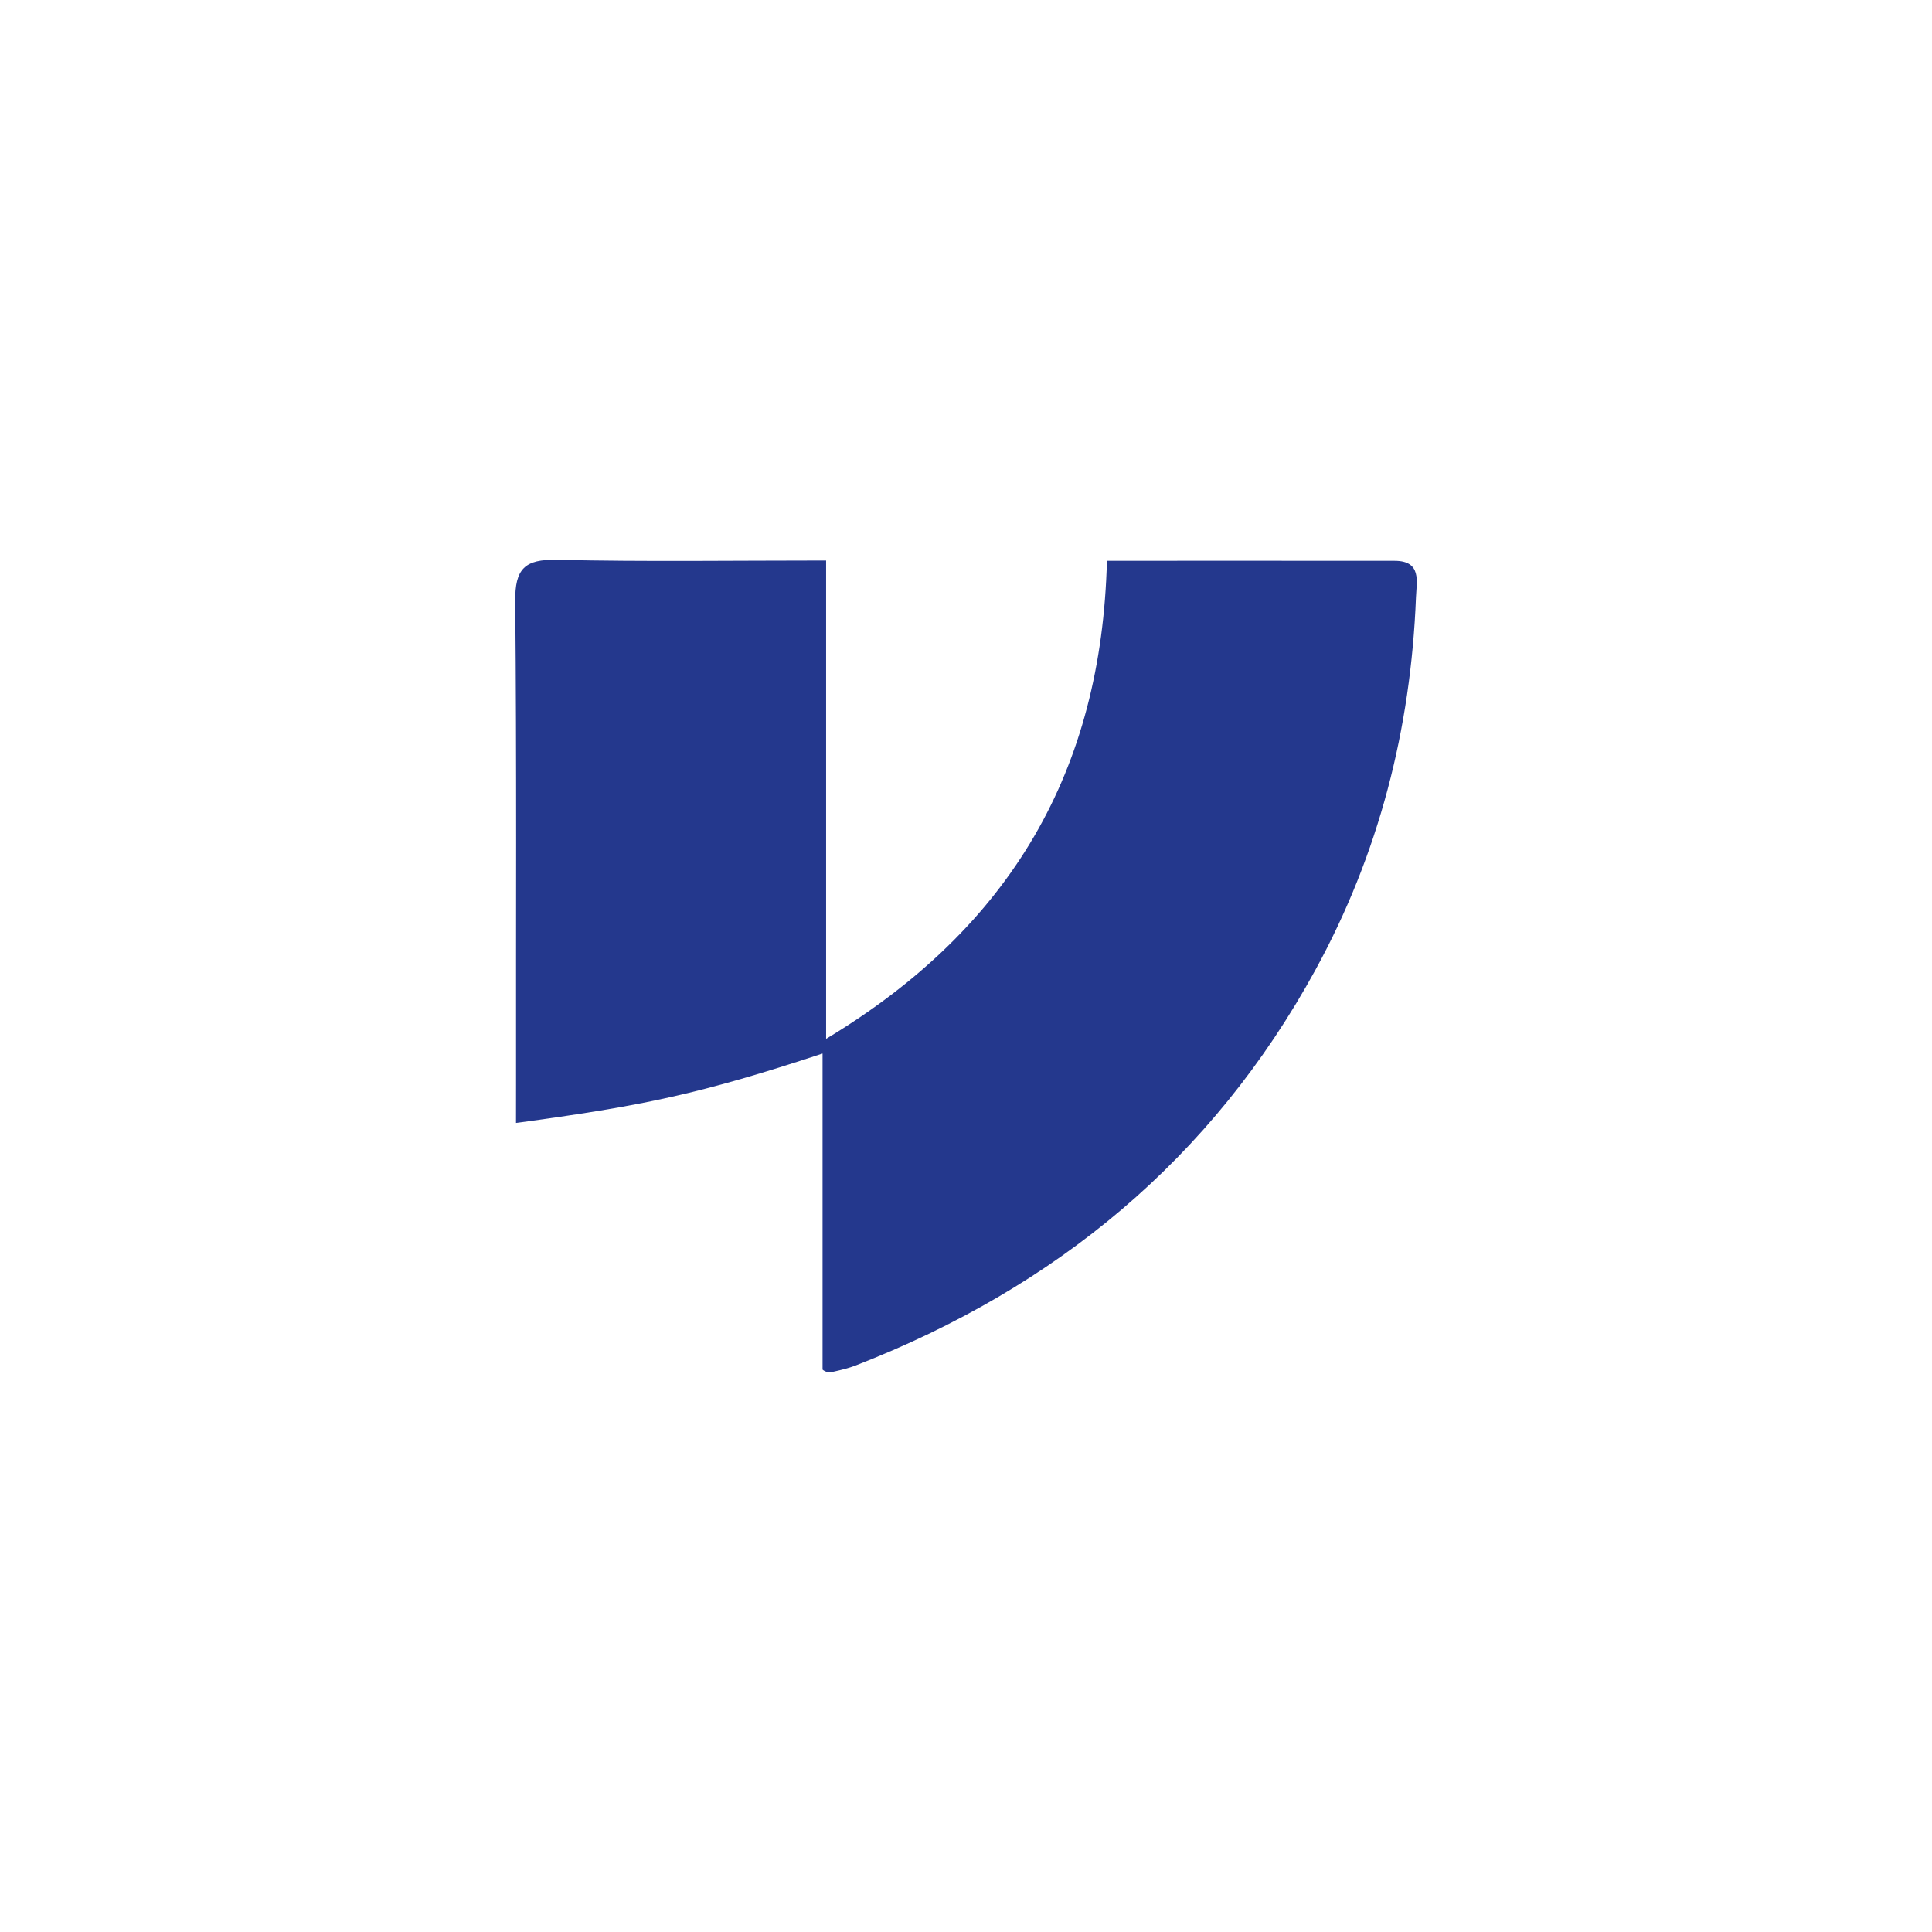 <svg xmlns="http://www.w3.org/2000/svg" data-name="Camada 1" viewBox="0 0 1080 1080"><path fill="#24388d" fill-rule="evenodd" d="M461.8 580.72c103.99-62.64 154-150.5 156.98-267.24 55.12 0 107.97-.04 160.82.02 15.24.02 12.29 11.56 11.94 20.39-2.86 73.68-20.72 143.46-56.2 208.29-57.89 105.79-145.23 177.62-256.87 221.08-4.03 1.57-8.3 2.58-12.52 3.53-2.48.64-4.51.24-6.14-1.16v-176.7c-68.62 22.6-99.84 29.16-171.36 38.81l.02-21.46c-.11-90.05.39-180.11-.46-270.15-.18-18.17 5.26-23.6 23.31-23.19 49.25 1.12 98.54.39 150.48.39v267.39z"/></svg>